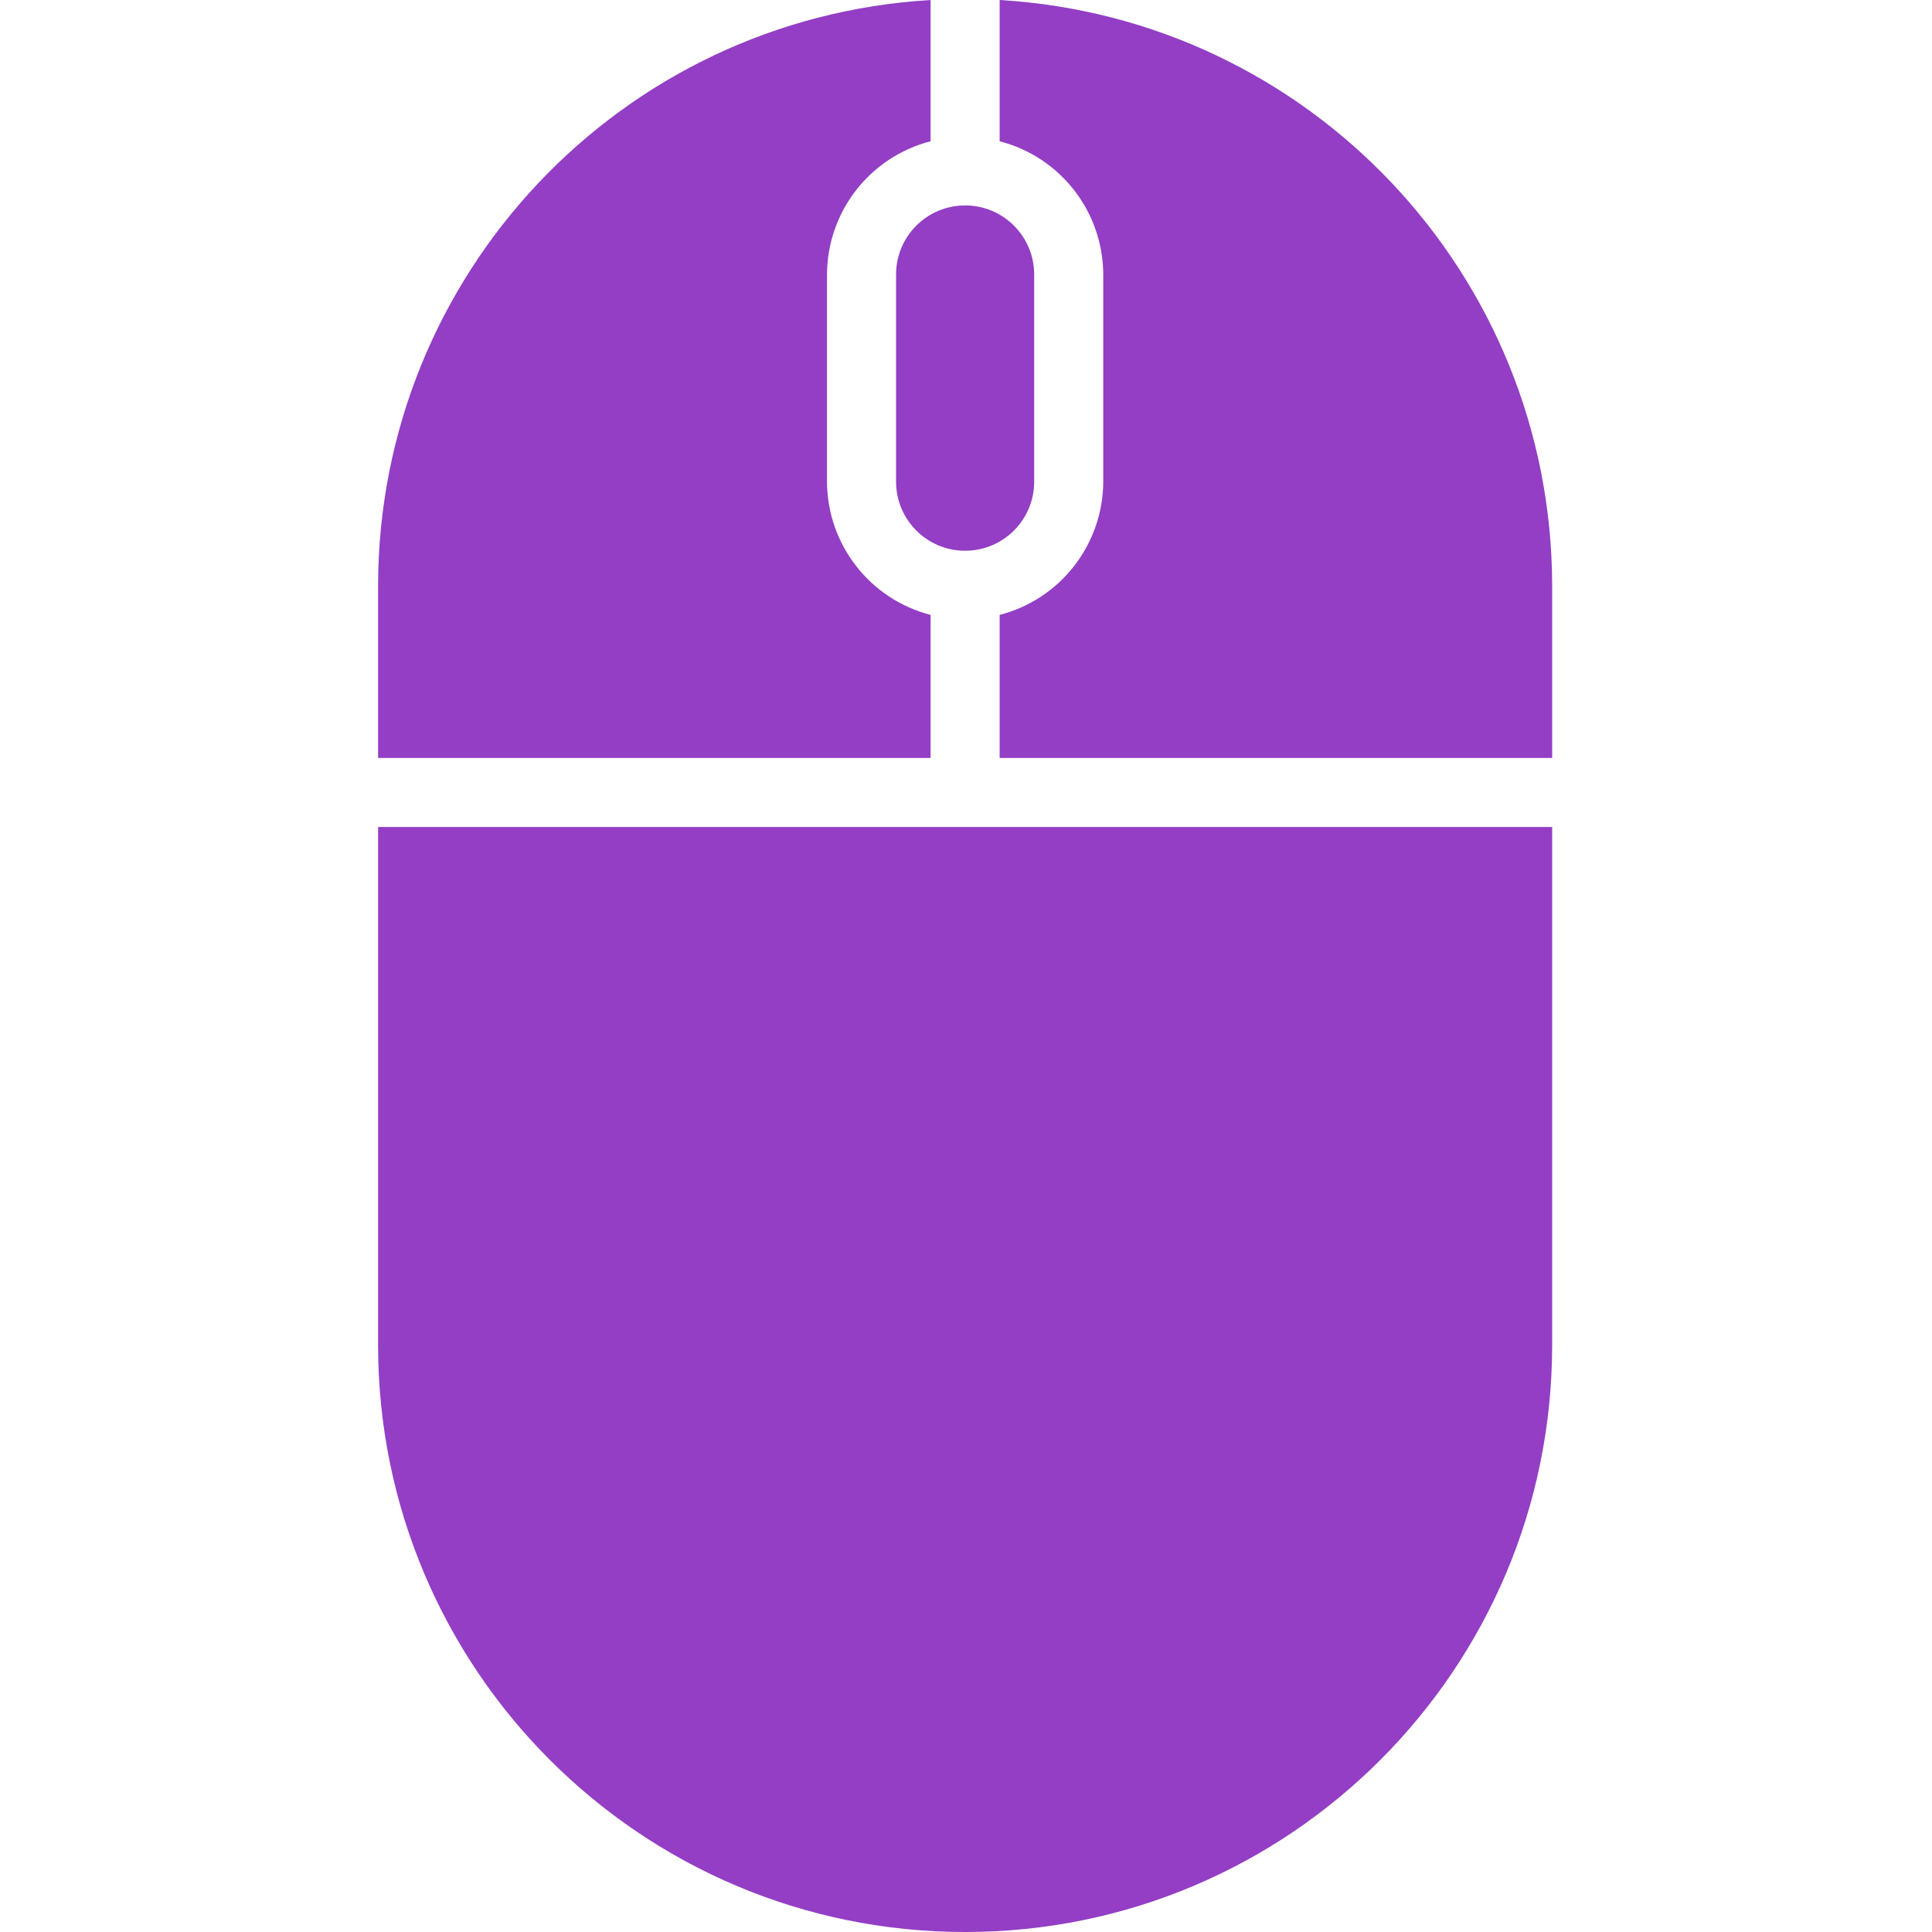 <?xml version="1.0"?>
<svg xmlns="http://www.w3.org/2000/svg" height="512px" viewBox="-87 0 447 447.592" width="512px"><path d="m272.297 135.594c-.121-71.926-56.203-131.336-128-135.594v32.727c14.086 3.637 23.945 16.316 24 30.867v48c-.055 14.547-9.914 27.227-24 30.863v33.137h128zm0 0" fill="#933EC5"/><path d="m272.297 191.594h-272v120c0 75.109 60.887 136 136 136 75.109 0 136-60.891 136-136zm0 0" fill="#933EC5"/><path d="m.297 175.594h128v-33.137c-14.086-3.637-23.945-16.316-24-30.863v-48c.055-14.551 9.914-27.23 24-30.867v-32.727c-71.801 4.258-127.883 63.668-128 135.594zm0 0" fill="#933EC5"/><path d="m120.297 63.594v48c0 8.836 7.164 16 16 16s16-7.164 16-16v-48c0-8.84-7.164-16-16-16s-16 7.16-16 16zm0 0" fill="#933EC5"/></svg>
